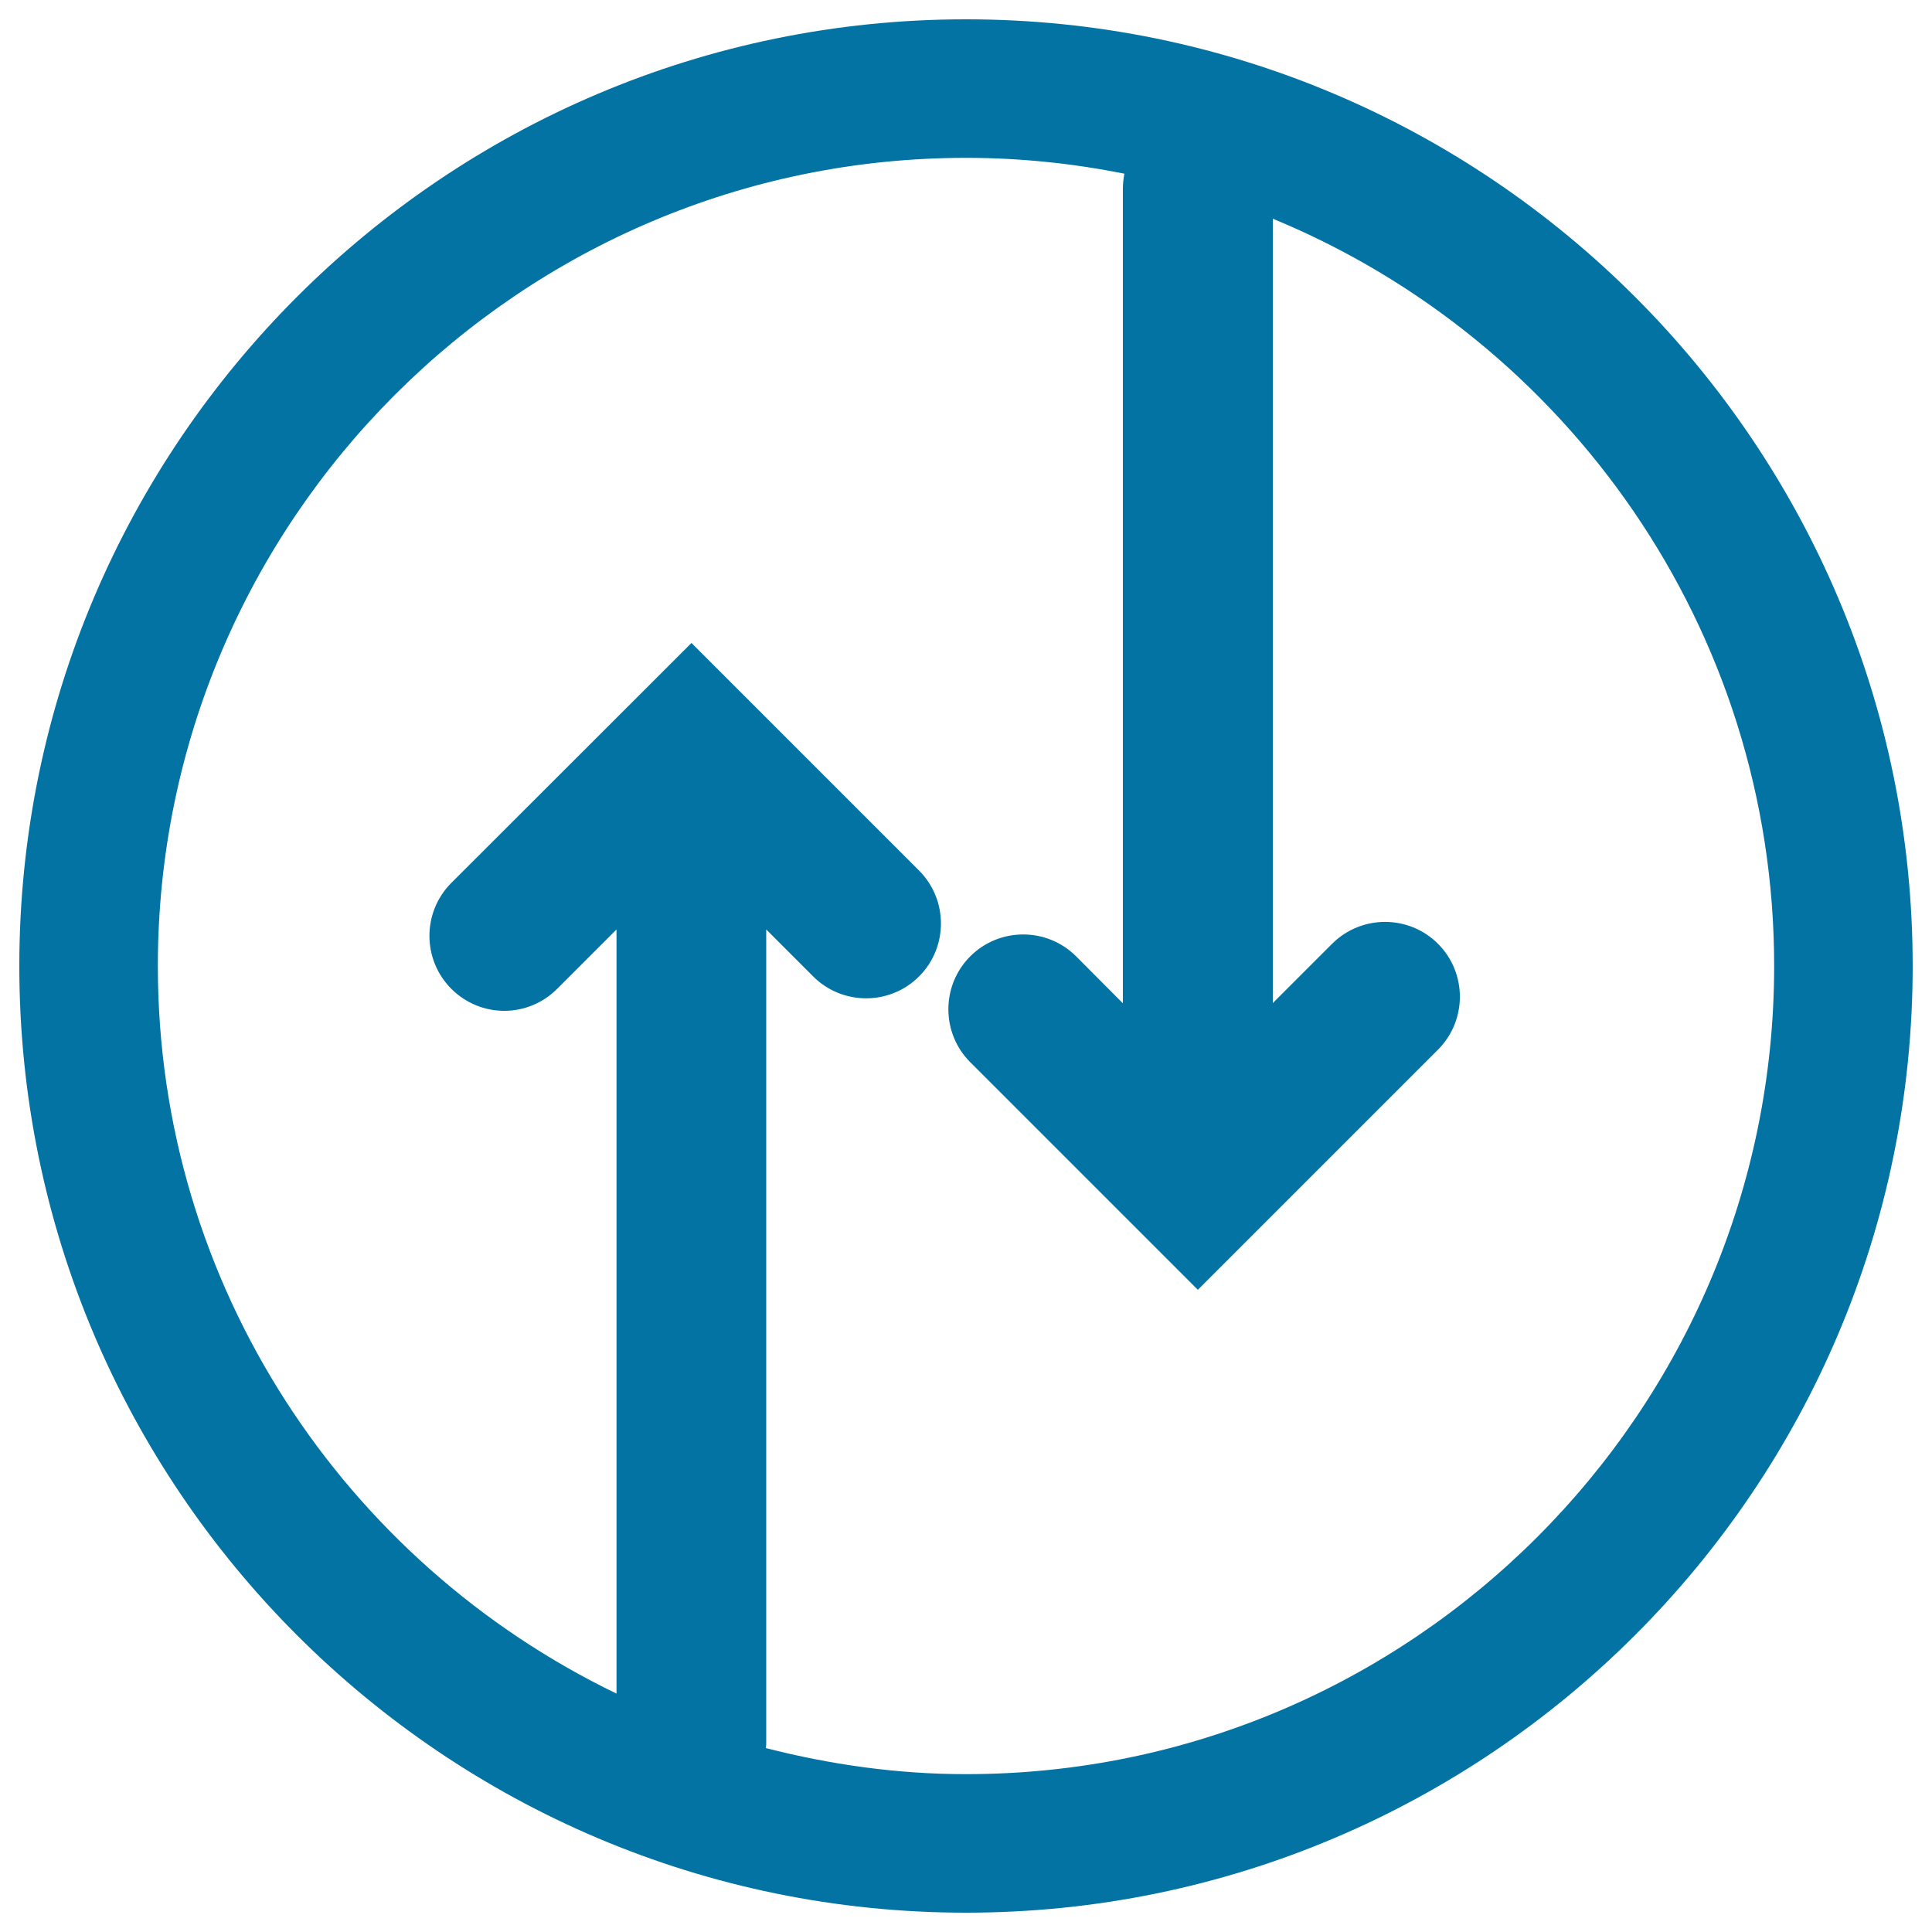 <svg xmlns="http://www.w3.org/2000/svg" viewBox="0 0 1000 1000" style="fill:#0273a2">
<title>Up And Down Arrows In Circle SVG icon</title>
<g><path d="M500,10C229.8,10,10,229.8,10,500c0,270.2,219.8,490,490,490c270.2,0,490-219.8,490-490C990,229.8,770.2,10,500,10z M500,918.3c-35.8,0-70.4-5-103.6-13.5c0-0.7,0.2-1.3,0.2-2.1V481.1l24.3,24.3c15.1,15.1,39.7,15.1,54.8,0c15.1-15.1,15.1-39.7,0-54.8l-90.4-90.4c0,0,0,0,0,0l-27.4-27.4l-27.4,27.4c0,0,0,0,0,0L233.6,457c-15.1,15.1-15.1,39.7,0,54.8c7.6,7.6,17.5,11.4,27.4,11.4s19.8-3.8,27.4-11.4l30.7-30.7v395.5C178.9,808.9,81.7,665.8,81.7,500C81.7,269.4,269.4,81.7,500,81.7c28.1,0,55.5,2.9,82,8.2c-0.5,2.5-0.8,5.1-0.8,7.8v421.6L557,495c-15.1-15.1-39.7-15.1-54.8,0c-15.1,15.1-15.1,39.7,0,54.8l90.4,90.4c0,0,0,0,0,0l27.4,27.4l27.4-27.4c0,0,0,0,0,0l96.9-96.9c15.1-15.1,15.1-39.7,0-54.8c-15.1-15.1-39.7-15.1-54.8,0l-30.7,30.7V113.2C810.9,175.9,918.3,325.6,918.3,500C918.3,730.6,730.6,918.3,500,918.3z"/></g>
</svg>
